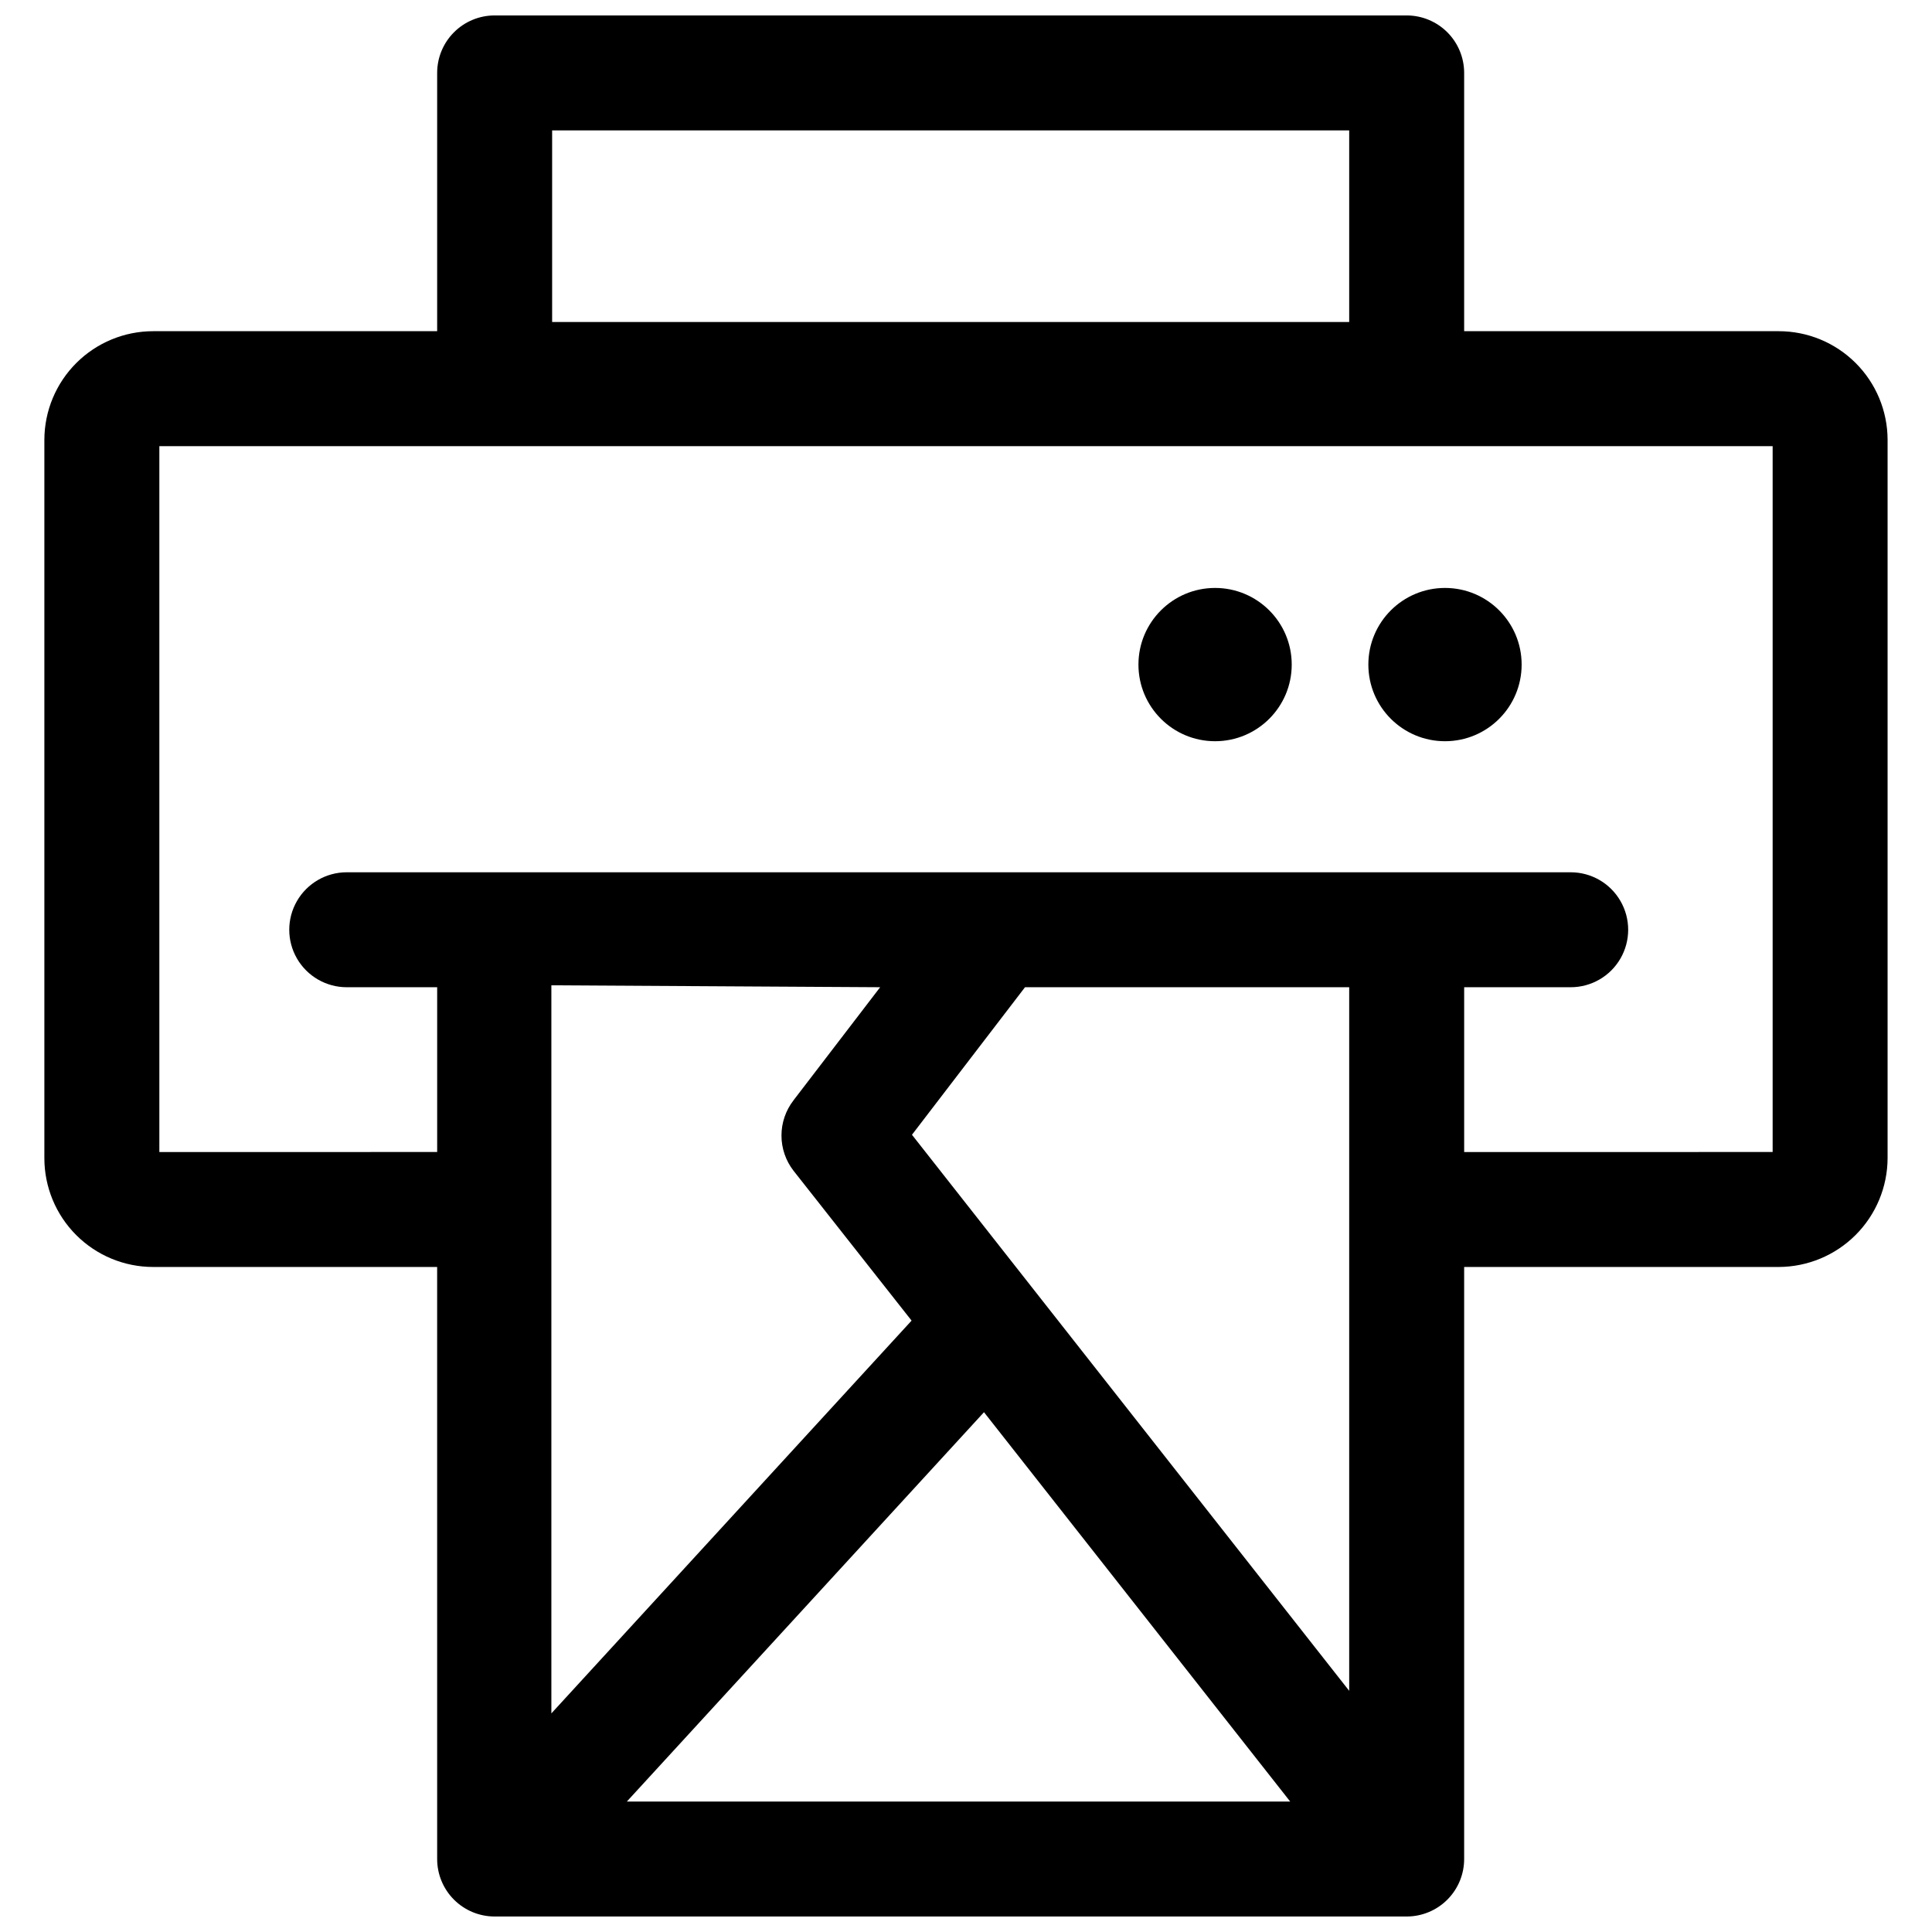 <?xml version="1.0" encoding="UTF-8"?>
<!-- Uploaded to: ICON Repo, www.iconrepo.com, Generator: ICON Repo Mixer Tools -->
<svg width="800px" height="800px" version="1.1" viewBox="144 144 512 512" xmlns="http://www.w3.org/2000/svg">
 <defs>
  <clipPath id="a">
   <path d="m155 148.09h490v503.81h-490z"/>
  </clipPath>
 </defs>
 <path d="m547.25 320.12c0 11.219-9.09 20.312-20.309 20.312s-20.312-9.094-20.312-20.312c0-11.215 9.094-20.309 20.312-20.309s20.309 9.094 20.309 20.309"/>
 <path d="m486.32 320.12c0 11.219-9.094 20.312-20.312 20.312-11.215 0-20.309-9.094-20.309-20.312 0-11.215 9.094-20.309 20.309-20.309 11.219 0 20.312 9.094 20.312 20.309"/>
 <g clip-path="url(#a)">
  <path d="m615.39 231.77h-83.375v-68.445c0-4.043-1.605-7.914-4.461-10.773-2.859-2.856-6.734-4.461-10.773-4.461h-241.7c-4.039 0-7.914 1.605-10.77 4.461-2.859 2.859-4.461 6.731-4.461 10.773v68.445h-75.254c-7.629 0-14.953 3.027-20.355 8.414-5.406 5.387-8.457 12.695-8.484 20.328v190.41c0 7.648 3.039 14.984 8.445 20.391 5.41 5.41 12.746 8.449 20.395 8.449h75.25l0.004 156.9c0 4.039 1.602 7.914 4.461 10.77 2.856 2.856 6.731 4.461 10.77 4.461h241.7c4.039 0 7.914-1.605 10.773-4.461 2.856-2.856 4.461-6.731 4.461-10.77v-156.9h83.375c7.641-0.027 14.961-3.074 20.363-8.477 5.402-5.402 8.453-12.723 8.477-20.363v-190.41c-0.023-7.633-3.074-14.941-8.48-20.328s-12.727-8.414-20.359-8.414zm-325.07-53.215h211.23v50.777h-211.23zm86.93 227.07-22.953 29.957 0.004 0.004c-2.078 2.672-3.203 5.957-3.203 9.344 0 3.383 1.125 6.668 3.203 9.34l31.277 39.707-95.461 104.09v-192.95zm108.66 215.8-175.79 0.004 94.648-103.18zm-100.23-176.7 29.957-39.098h85.914v186.46zm228.09 4.57-81.75 0.004v-43.668h28.23v-0.004c5.441 0 10.473-2.902 13.191-7.613 2.723-4.715 2.723-10.52 0-15.234-2.719-4.715-7.75-7.617-13.191-7.617h-324.36c-5.441 0-10.469 2.902-13.191 7.617-2.723 4.715-2.723 10.52 0 15.234 2.723 4.711 7.75 7.613 13.191 7.613h23.965v43.668l-73.625 0.004v-187.06h427.54z"/>
 </g>
</svg>